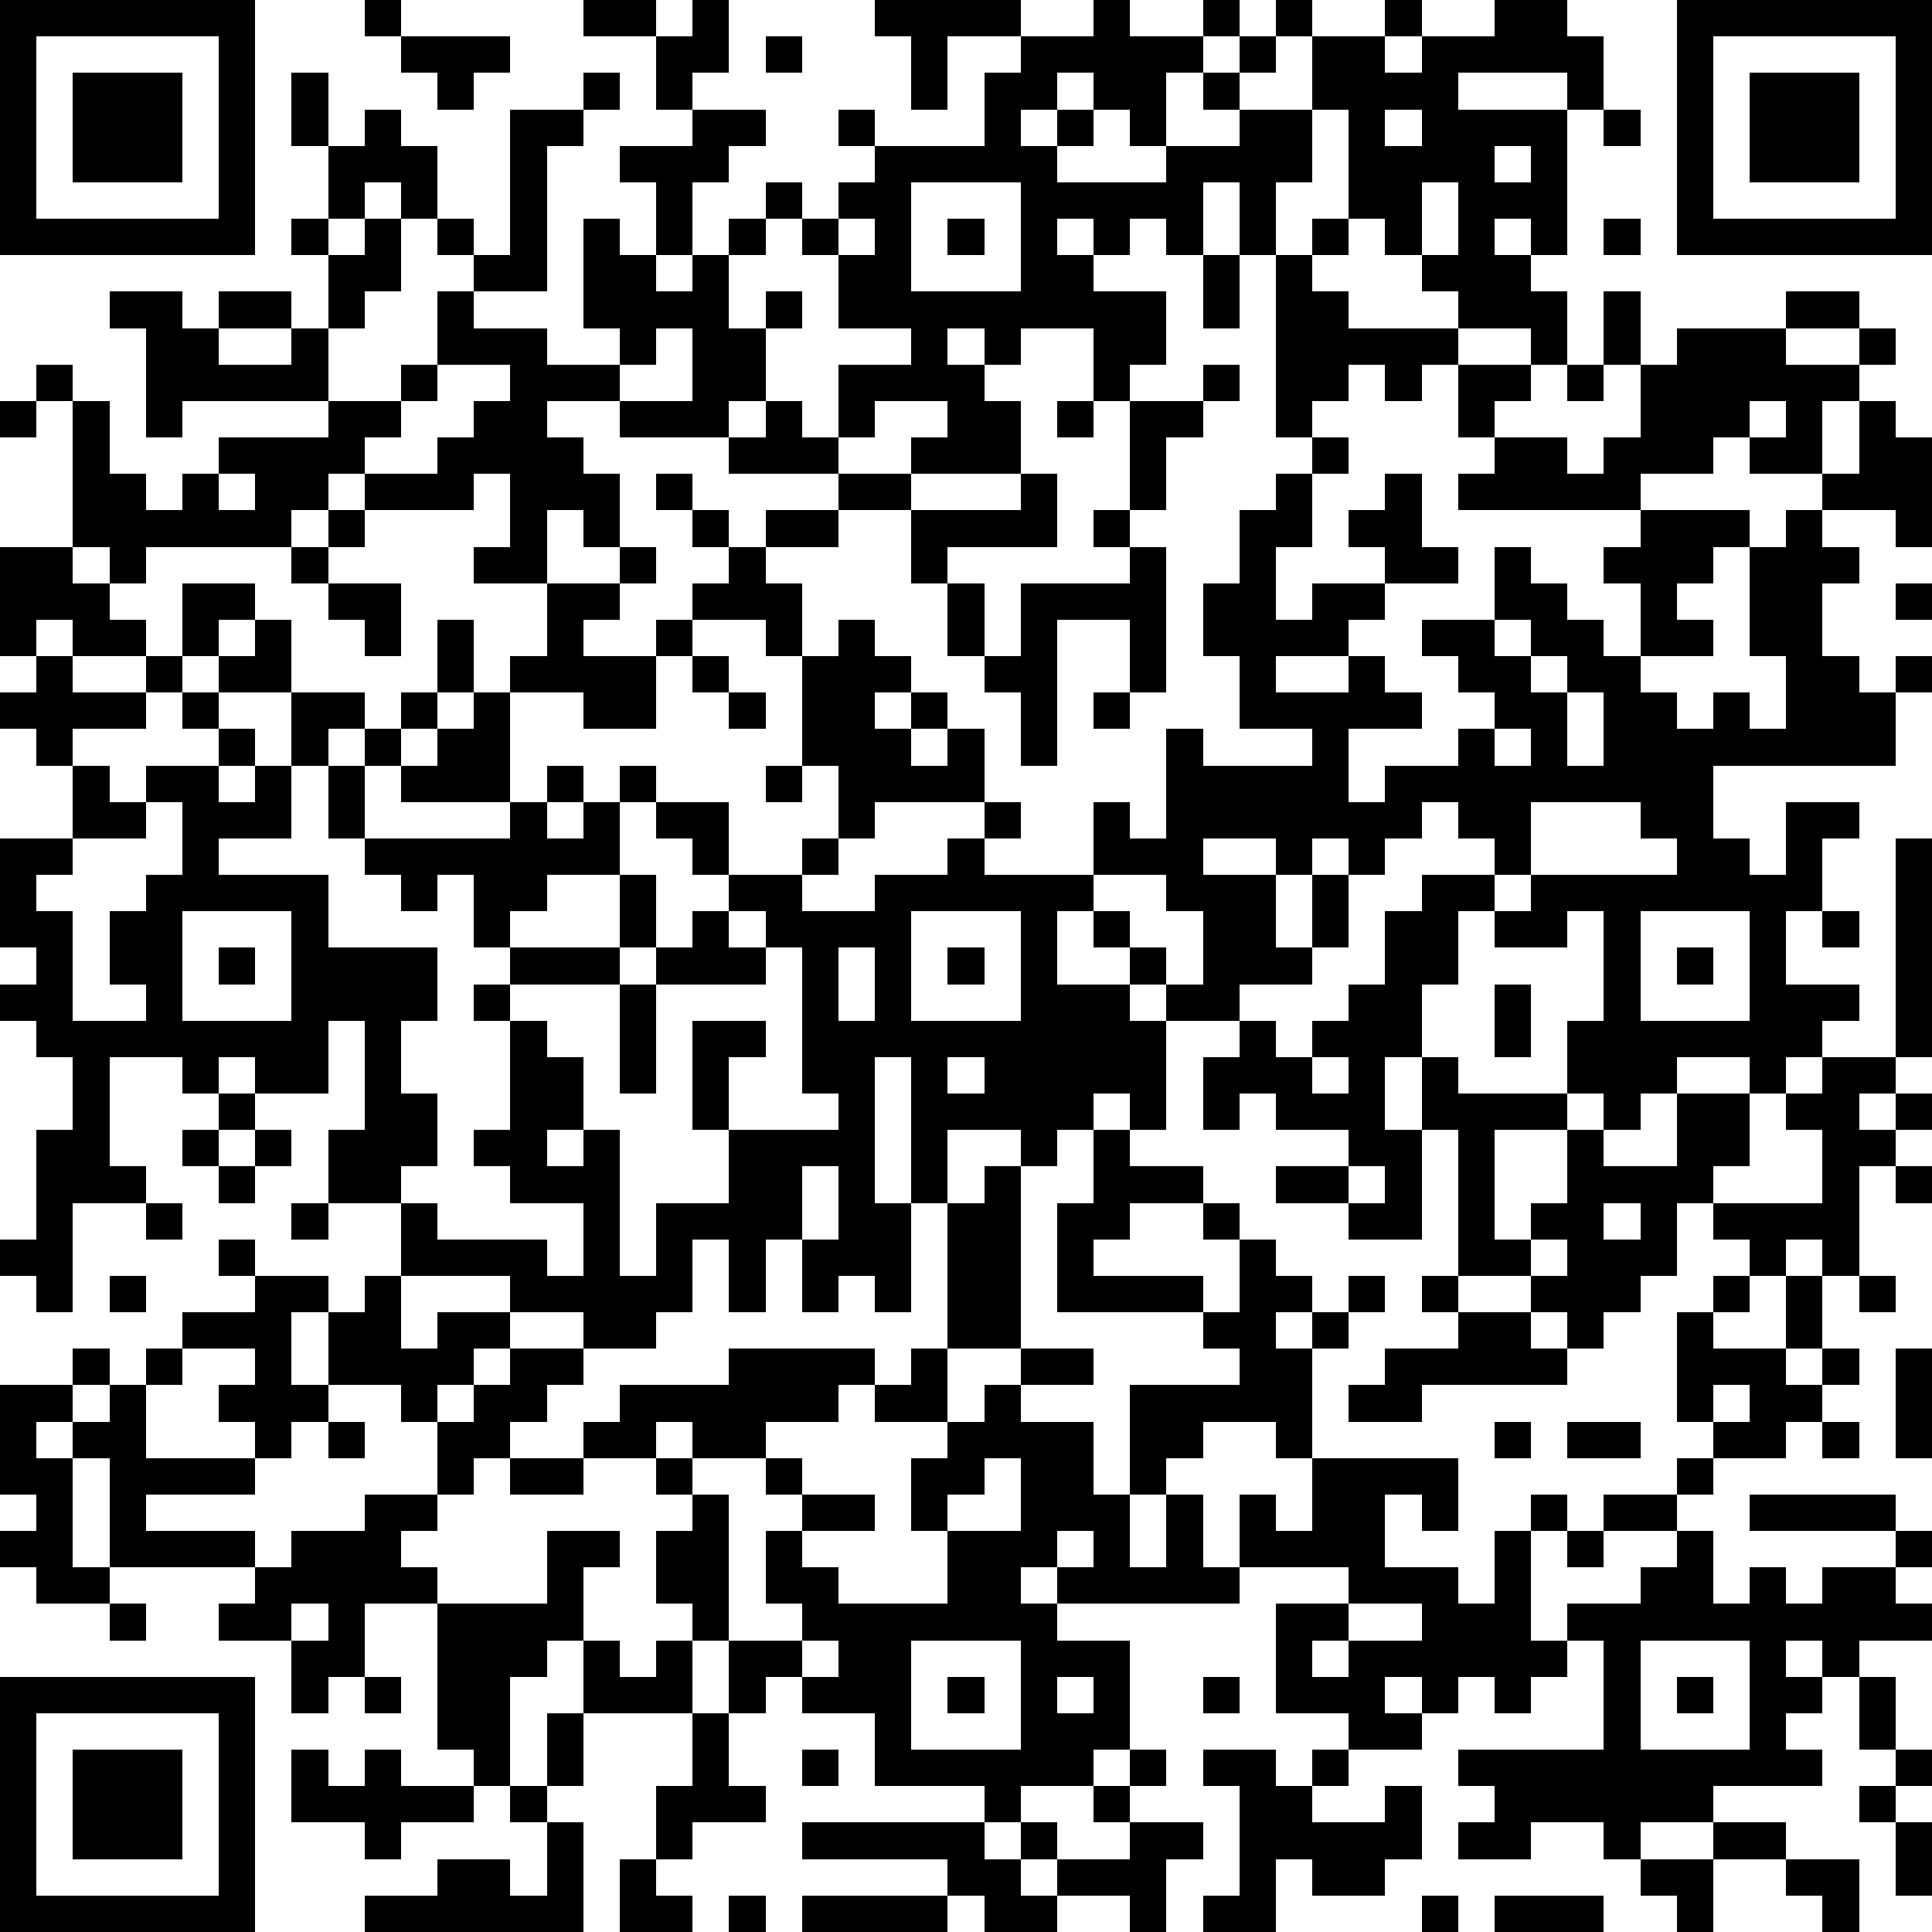 <?xml version="1.0" standalone="yes"?><svg version="1.1" xmlns="http://www.w3.org/2000/svg" xmlns:xlink="http://www.w3.org/1999/xlink" xmlns:ev="http://www.w3.org/2001/xml-events" width="212" height="212" shape-rendering="crispEdges"><path d="M0 0h7v7h-7zM10 0h1v1h-1zM16 0h2v1h-2zM19 0h1v2h-1v1h-1v-2h1zM24 0h4v1h-2v2h-1v-2h-1zM30 0h1v1h2v-1h1v1h-1v1h-1v2h-1v-1h-1v-1h-1v1h-1v1h1v-1h1v1h-1v1h3v-1h2v-1h-1v-1h1v-1h1v-1h1v1h-1v1h-1v1h2v-2h2v-1h1v1h-1v1h1v-1h2v-1h2v1h1v2h-1v-1h-3v1h3v4h-1v-1h-1v1h1v1h1v2h-1v-1h-2v-1h-1v-1h-1v-1h-1v-3h-1v2h-1v2h-1v-2h-1v2h-1v-1h-1v1h-1v-1h-1v1h1v1h2v2h-1v1h-1v-2h-2v1h-1v-1h-1v1h1v1h1v2h-3v-1h1v-1h-2v1h-1v-2h2v-1h-2v-2h-1v-1h-1v-1h1v1h1v-1h1v-1h-1v-1h1v1h3v-2h1v-1h2zM46 0h7v7h-7zM1 1v5h5v-5zM11 1h3v1h-1v1h-1v-1h-1zM21 1h1v1h-1zM47 1v5h5v-5zM2 2h3v3h-3zM8 2h1v2h-1zM16 2h1v1h-1zM48 2h3v3h-3zM10 3h1v1h1v2h-1v-1h-1v1h-1v-2h1zM14 3h2v1h-1v4h-2v-1h-1v-1h1v1h1zM19 3h2v1h-1v1h-1v2h-1v-2h-1v-1h2zM38 3v1h1v-1zM44 3h1v1h-1zM41 4v1h1v-1zM25 5v3h3v-3zM39 5v2h1v-2zM8 6h1v1h-1zM10 6h1v2h-1v1h-1v-2h1zM16 6h1v1h1v1h1v-1h1v-1h1v1h-1v2h1v-1h1v1h-1v2h-1v1h-3v-1h-2v1h1v1h1v2h-1v-1h-1v2h-2v-1h1v-2h-1v1h-3v-1h-1v1h-1v1h-4v1h-1v-1h-1v-4h-1v-1h1v1h1v2h1v1h1v-1h1v-1h3v-1h-4v1h-1v-3h-1v-1h2v1h1v-1h2v1h-2v1h2v-1h1v2h2v-1h1v-2h1v1h2v1h2v-1h-1zM23 6v1h1v-1zM26 6h1v1h-1zM36 6h1v1h-1zM44 6h1v1h-1zM33 7h1v2h-1zM35 7h1v1h1v1h3v1h-1v1h-1v-1h-1v1h-1v1h-1zM44 8h1v2h-1zM49 8h2v1h-2zM18 9v1h-1v1h2v-2zM46 9h3v1h2v-1h1v1h-1v1h-1v2h-2v-1h-1v1h-2v1h-5v-1h1v-1h-1v-2h2v1h-1v1h2v1h1v-1h1v-2h1zM12 10v1h-1v1h-1v1h2v-1h1v-1h1v-1zM33 10h1v1h-1zM43 10h1v1h-1zM0 11h1v1h-1zM21 11h1v1h1v1h-3v-1h1zM29 11h1v1h-1zM31 11h2v1h-1v2h-1zM48 11v1h1v-1zM51 11h1v1h1v3h-1v-1h-2v-1h1zM36 12h1v1h-1zM6 13v1h1v-1zM18 13h1v1h-1zM23 13h2v1h-2zM28 13h1v2h-3v1h-1v-2h3zM35 13h1v2h-1v2h1v-1h2v-1h-1v-1h1v-1h1v2h1v1h-2v1h-1v1h-2v1h2v-1h1v1h1v1h-2v2h1v-1h2v-1h1v-1h-1v-1h-1v-1h2v-2h1v1h1v1h1v1h1v-2h-1v-1h1v-1h3v1h-1v1h-1v1h1v1h-2v1h1v1h1v-1h1v1h1v-2h-1v-3h1v-1h1v1h1v1h-1v2h1v1h1v-1h1v1h-1v2h-5v2h1v1h1v-2h2v1h-1v2h-1v2h2v1h-1v1h-1v1h-1v-1h-2v1h-1v1h-1v-1h-1v-2h1v-3h-1v1h-2v-1h-1v2h-1v2h-1v2h1v-2h1v1h3v1h-2v3h1v-1h1v-2h1v1h2v-2h2v2h-1v1h-1v2h-1v1h-1v1h-1v-1h-1v-1h-2v-4h-1v3h-2v-1h-2v-1h2v-1h-2v-1h-1v1h-1v-2h1v-1h-2v-1h-1v-1h-1v-1h-1v2h2v1h1v3h-1v-1h-1v1h-1v1h-1v-1h-2v2h-1v-4h-1v4h1v3h-1v-1h-1v1h-1v-2h-1v2h-1v-2h-1v2h-1v1h-2v-1h-2v-1h-3v-2h-2v-2h1v-3h-1v2h-2v-1h-1v1h-1v-1h-2v3h1v1h-2v3h-1v-1h-1v-1h1v-3h1v-2h-1v-1h-1v-1h1v-1h-1v-3h2v-2h-1v-1h-1v-1h1v-1h-1v-3h2v1h1v1h1v1h-2v-1h-1v1h1v1h2v-1h1v-2h2v1h-1v1h-1v1h-1v1h-2v1h1v1h1v-1h2v-1h-1v-1h1v-1h1v-1h1v2h-2v1h1v1h-1v1h1v-1h1v-2h2v1h-1v1h-1v2h-2v1h3v2h3v2h-1v2h1v2h-1v1h1v1h3v1h1v-2h-2v-1h-1v-1h1v-3h-1v-1h1v-1h-1v-2h-1v1h-1v-1h-1v-1h-1v-2h1v-1h1v-1h1v-2h1v2h-1v1h-1v1h-1v2h4v-1h-3v-1h1v-1h1v-1h1v-1h1v-2h2v-1h1v1h-1v1h-1v1h2v-1h1v-1h1v-1h-1v-1h1v1h1v-1h2v1h-2v1h1v2h-1v-1h-2v1h-1v2h-2v-1h-2v3h1v-1h1v1h-1v1h1v-1h1v-1h1v1h-1v2h-2v1h-1v1h3v-2h1v2h-1v1h-3v1h1v1h1v2h-1v1h1v-1h1v4h1v-2h2v-2h-1v-3h2v1h-1v2h3v-1h-1v-4h-1v-1h-1v-1h-1v-1h-1v-1h2v2h2v-1h1v-2h-1v-3h1v-1h1v1h1v1h-1v1h1v-1h1v1h-1v1h1v-1h1v2h-3v1h-1v1h-1v1h2v-1h2v-1h1v-1h1v1h-1v1h3v-2h1v1h1v-3h1v1h3v-1h-2v-2h-1v-2h1v-2h1zM9 14h1v1h-1zM30 14h1v1h-1zM8 15h1v1h-1zM31 15h1v4h-1v-2h-2v4h-1v-2h-1v-1h-1v-2h1v2h1v-2h3zM9 16h2v2h-1v-1h-1zM52 16h1v1h-1zM41 17v1h1v-1zM19 18h1v1h-1zM42 18v1h1v-1zM20 19h1v1h-1zM30 19h1v1h-1zM43 19v2h1v-2zM41 20v1h1v-1zM21 21h1v1h-1zM4 22v1h-2v1h-1v1h1v3h2v-1h-1v-2h1v-1h1v-2zM39 22v1h-1v1h-1v-1h-1v1h-1v-1h-2v1h2v2h1v-2h1v2h-1v1h-2v1h1v1h1v-1h1v-1h1v-2h1v-1h2v-1h-1v-1zM42 22v2h-1v1h1v-1h4v-1h-1v-1zM52 23h1v6h-1zM30 24v1h1v1h1v1h1v-2h-1v-1zM5 25v3h3v-3zM19 25h1v1h1v1h-3v-1h1zM25 25v3h3v-3zM45 25v3h3v-3zM50 25h1v1h-1zM6 26h1v1h-1zM23 26v2h1v-2zM26 26h1v1h-1zM46 26h1v1h-1zM17 27h1v3h-1zM41 27h1v2h-1zM26 29v1h1v-1zM36 29v1h1v-1zM50 29h2v1h-1v1h1v-1h1v1h-1v1h-1v3h-1v-1h-1v1h-1v-1h-1v-1h3v-2h-1v-1h1zM6 30h1v1h-1zM5 31h1v1h-1zM7 31h1v1h-1zM30 31h1v1h2v1h-2v1h-1v1h3v1h-4v-3h1zM6 32h1v1h-1zM22 32v2h1v-2zM27 32h1v5h-2v-4h1zM37 32v1h1v-1zM52 32h1v1h-1zM4 33h1v1h-1zM8 33h1v1h-1zM33 33h1v1h-1zM44 33v1h1v-1zM6 34h1v1h-1zM34 34h1v1h1v1h-1v1h1v-1h1v-1h1v1h-1v1h-1v3h-1v-1h-2v1h-1v1h-1v-3h3v-1h-1v-1h1zM42 34v1h1v-1zM3 35h1v1h-1zM7 35h2v1h-1v2h1v-2h1v-1h1v2h1v-1h2v1h-1v1h-1v1h-1v-1h-2v1h-1v1h-1v-1h-1v-1h1v-1h-2v-1h2zM39 35h1v1h-1zM47 35h1v1h-1zM49 35h1v2h-1zM51 35h1v1h-1zM40 36h2v1h1v1h-4v1h-2v-1h1v-1h2zM46 36h1v1h2v1h1v-1h1v1h-1v1h-1v1h-2v-1h-1zM2 37h1v1h-1zM4 37h1v1h-1zM14 37h2v1h-1v1h-1v1h-1v1h-1v-2h1v-1h1zM20 37h4v1h-1v1h-2v1h-2v-1h-1v1h-2v-1h1v-1h3zM25 37h1v2h-2v-1h1zM28 37h2v1h-2zM52 37h1v3h-1zM0 38h2v1h-1v1h1v-1h1v-1h1v2h3v1h-3v1h3v1h-4v-3h-1v3h1v1h-2v-1h-1v-1h1v-1h-1zM27 38h1v1h2v2h1v2h1v-2h1v2h1v-2h1v1h1v-2h4v2h-1v-1h-1v2h2v1h1v-2h1v-1h1v1h-1v3h1v-1h2v-1h1v-1h-2v-1h2v-1h1v1h-1v1h1v2h1v-1h1v1h1v-1h2v-1h-4v-1h4v1h1v1h-1v1h1v1h-2v1h-1v-1h-1v1h1v1h-1v1h1v1h-3v1h-2v1h-1v-1h-2v1h-2v-1h1v-1h-1v-1h4v-3h-1v1h-1v1h-1v-1h-1v1h-1v-1h-1v1h1v1h-2v-1h-2v-3h2v-1h-3v1h-5v-1h-1v1h1v1h2v3h-1v1h-2v1h-1v-1h-3v-2h-2v-1h-1v1h-1v-2h-1v-1h-1v-2h1v-1h-1v-1h1v1h1v4h2v-1h-1v-2h1v-1h-1v-1h1v1h2v1h-2v1h1v1h3v-2h-1v-2h1v-1h1zM47 38v1h1v-1zM9 39h1v1h-1zM41 39h1v1h-1zM43 39h2v1h-2zM50 39h1v1h-1zM14 40h2v1h-2zM27 40v1h-1v1h2v-2zM10 41h2v1h-1v1h1v1h-2v2h-1v1h-1v-2h-2v-1h1v-1h1v-1h2zM15 42h2v1h-1v2h-1v1h-1v3h-1v-1h-1v-4h3zM29 42v1h1v-1zM43 42h1v1h-1zM3 44h1v1h-1zM8 44v1h1v-1zM37 44v1h-1v1h1v-1h2v-1zM16 45h1v1h1v-1h1v2h-3zM22 45v1h1v-1zM25 45v3h3v-3zM45 45v3h3v-3zM0 46h7v7h-7zM10 46h1v1h-1zM26 46h1v1h-1zM29 46v1h1v-1zM33 46h1v1h-1zM46 46h1v1h-1zM51 46h1v2h-1zM1 47v5h5v-5zM15 47h1v2h-1zM19 47h1v2h1v1h-2v1h-1v-2h1zM2 48h3v3h-3zM8 48h1v1h1v-1h1v1h2v1h-2v1h-1v-1h-2zM22 48h1v1h-1zM31 48h1v1h-1zM33 48h2v1h1v-1h1v1h-1v1h2v-1h1v2h-1v1h-2v-1h-1v2h-2v-1h1v-3h-1zM52 48h1v1h-1zM14 49h1v1h-1zM30 49h1v1h-1zM51 49h1v1h-1zM15 50h1v3h-6v-1h2v-1h2v1h1zM22 50h5v1h1v-1h1v1h-1v1h1v-1h2v-1h2v1h-1v2h-1v-1h-2v1h-2v-1h-1v-1h-4zM47 50h2v1h-2zM52 50h1v2h-1zM17 51h1v1h1v1h-2zM45 51h2v2h-1v-1h-1zM49 51h2v2h-1v-1h-1zM20 52h1v1h-1zM22 52h4v1h-4zM39 52h1v1h-1zM41 52h3v1h-3z" style="fill:#000" transform="translate(0,0) scale(4)"/></svg>